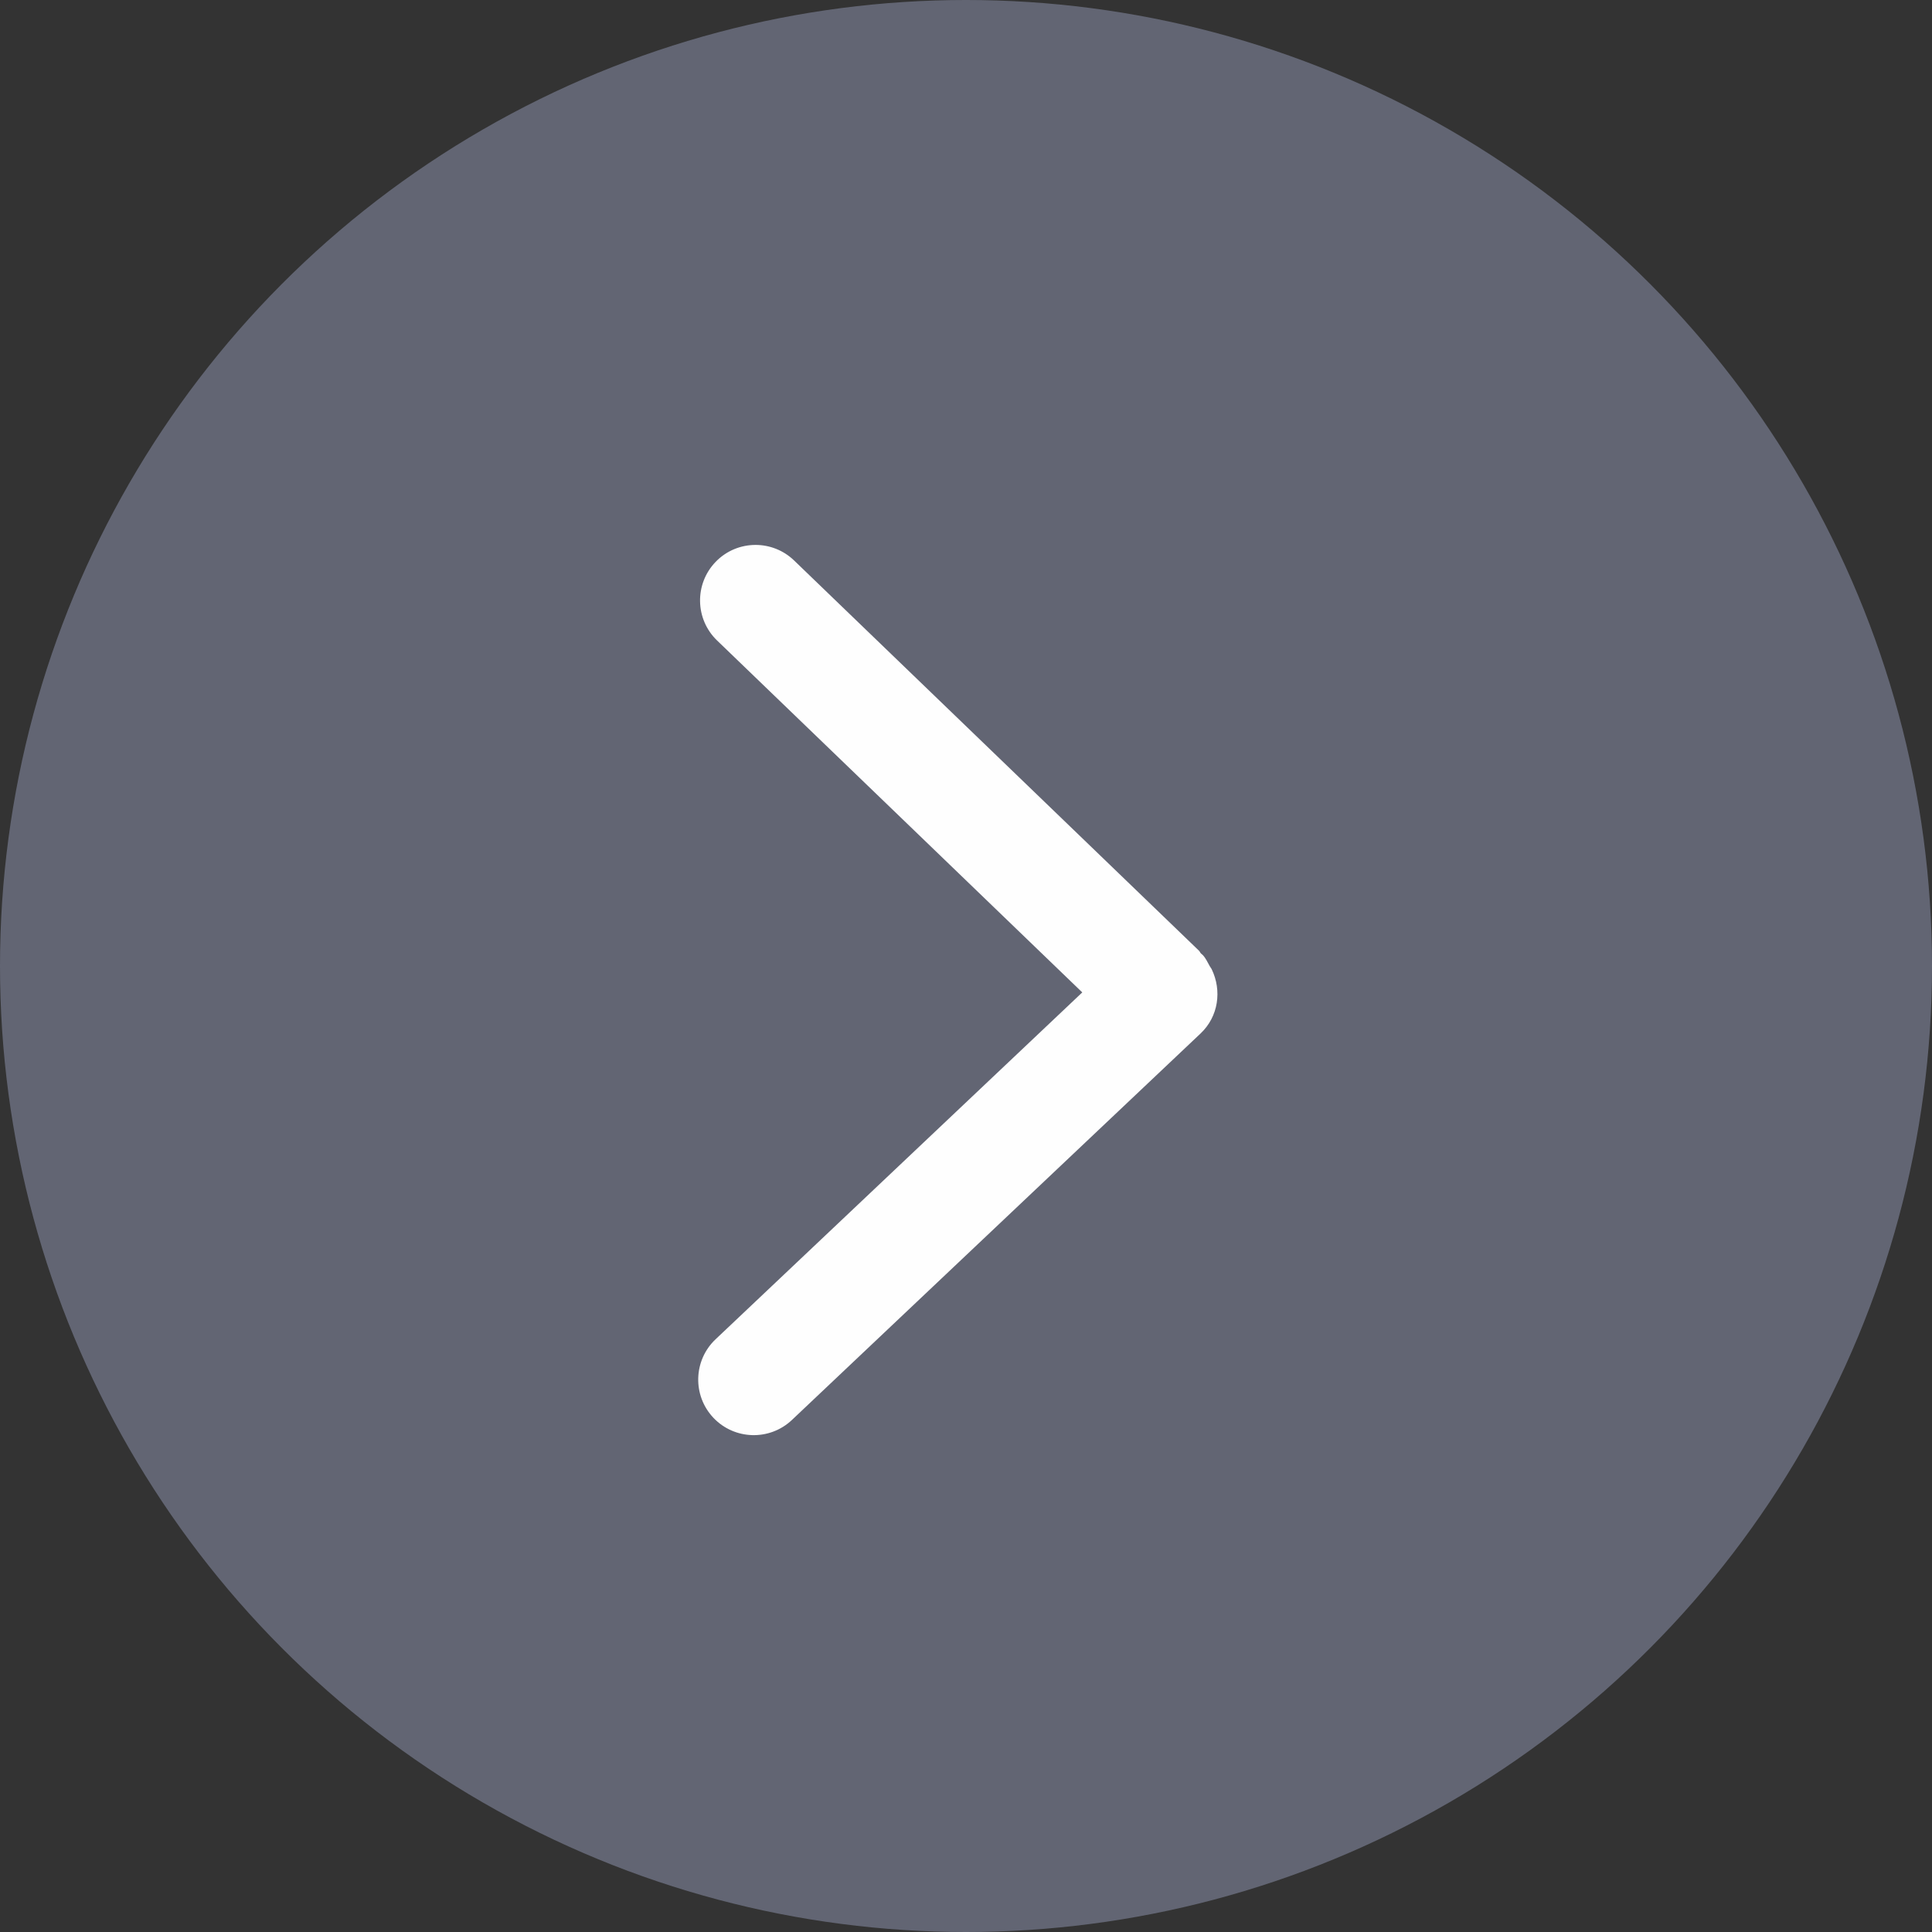 <?xml version="1.0" encoding="UTF-8"?>
<svg width="39px" height="39px" viewBox="0 0 39 39" version="1.1" xmlns="http://www.w3.org/2000/svg" xmlns:xlink="http://www.w3.org/1999/xlink">
    <rect x="0" y="0" width="39" height="39" fill="#333333" stroke="none"/>
    <title>ic/xuanzhong备份 2</title>
    <g id="页面-1" stroke="none" stroke-width="1" fill="none" fill-rule="evenodd">
        <g id="切图" transform="translate(-140, -470)">
            <g id="ic/xuanzhong备份-2" transform="translate(140, 470)">
                <circle id="椭圆形" fill="#626573" cx="19.5" cy="19.5" r="19.5"></circle>
                <g id="下一页" transform="translate(14, 11)" fill="#FEFEFE" fill-rule="nonzero">
                    <path d="M0.251,8.501 C0.239,8.525 0.22,8.544 0.209,8.568 C0.004,8.995 0.071,9.518 0.435,9.862 L8.684,17.664 C9.134,18.089 9.843,18.069 10.269,17.62 C10.694,17.17 10.675,16.461 10.225,16.035 L2.823,9.033 L10.196,1.928 C10.641,1.498 10.654,0.789 10.225,0.343 C10.005,0.114 9.711,7.49401414e-16 9.418,7.49401414e-16 C9.138,7.49401414e-16 8.857,0.105 8.64,0.314 L0.466,8.192 C0.45,8.208 0.444,8.229 0.428,8.246 C0.416,8.257 0.404,8.265 0.392,8.277 C0.328,8.344 0.295,8.425 0.251,8.501 L0.251,8.501 Z" id="路径" transform="translate(5.335, 8.985) scale(-1, 1) translate(-5.335, -8.985) "></path>
                </g>
            </g>
        </g>
    </g>
</svg>